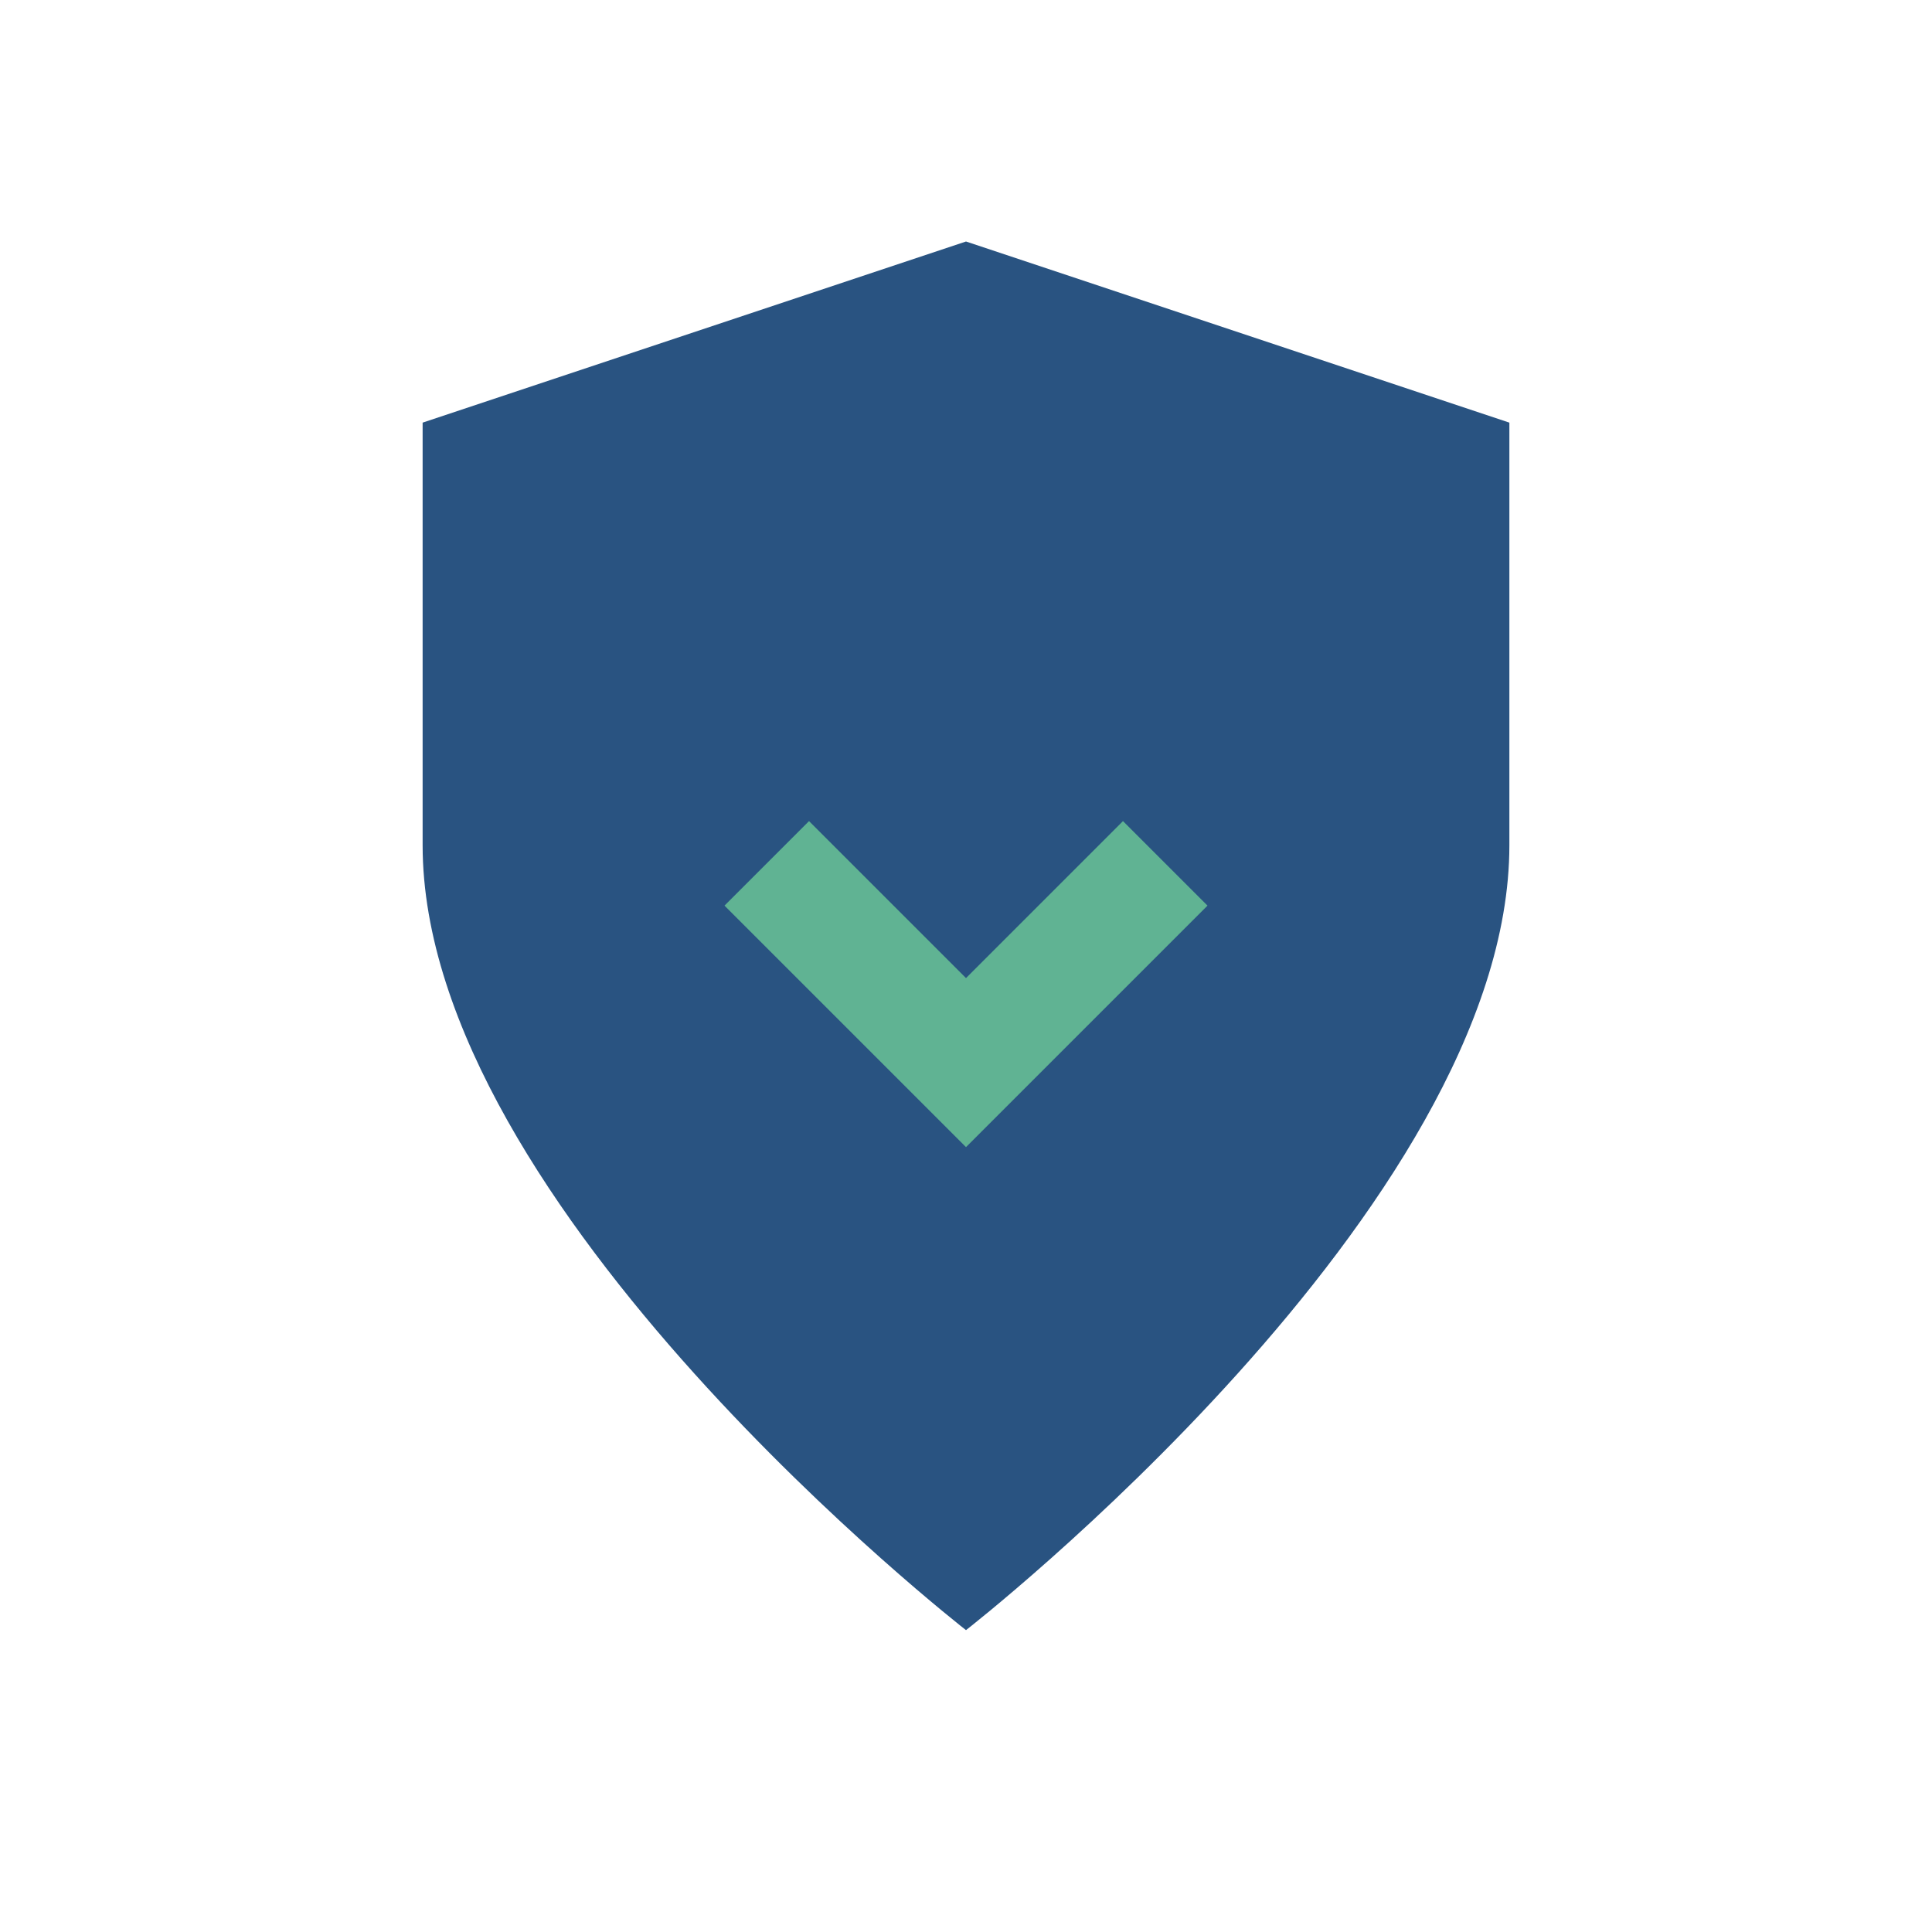 <?xml version="1.0" encoding="UTF-8"?>
<svg xmlns="http://www.w3.org/2000/svg" width="32" height="32" viewBox="0 0 32 32"><path d="M16 27s-9-7-9-13V7l9-3 9 3v7c0 6-9 13-9 13z" fill="#295381"/><path d="M16 19l4-4-1.4-1.4-2.6 2.6-2.6-2.6L12 15l4 4z" fill="#60B393"/></svg>